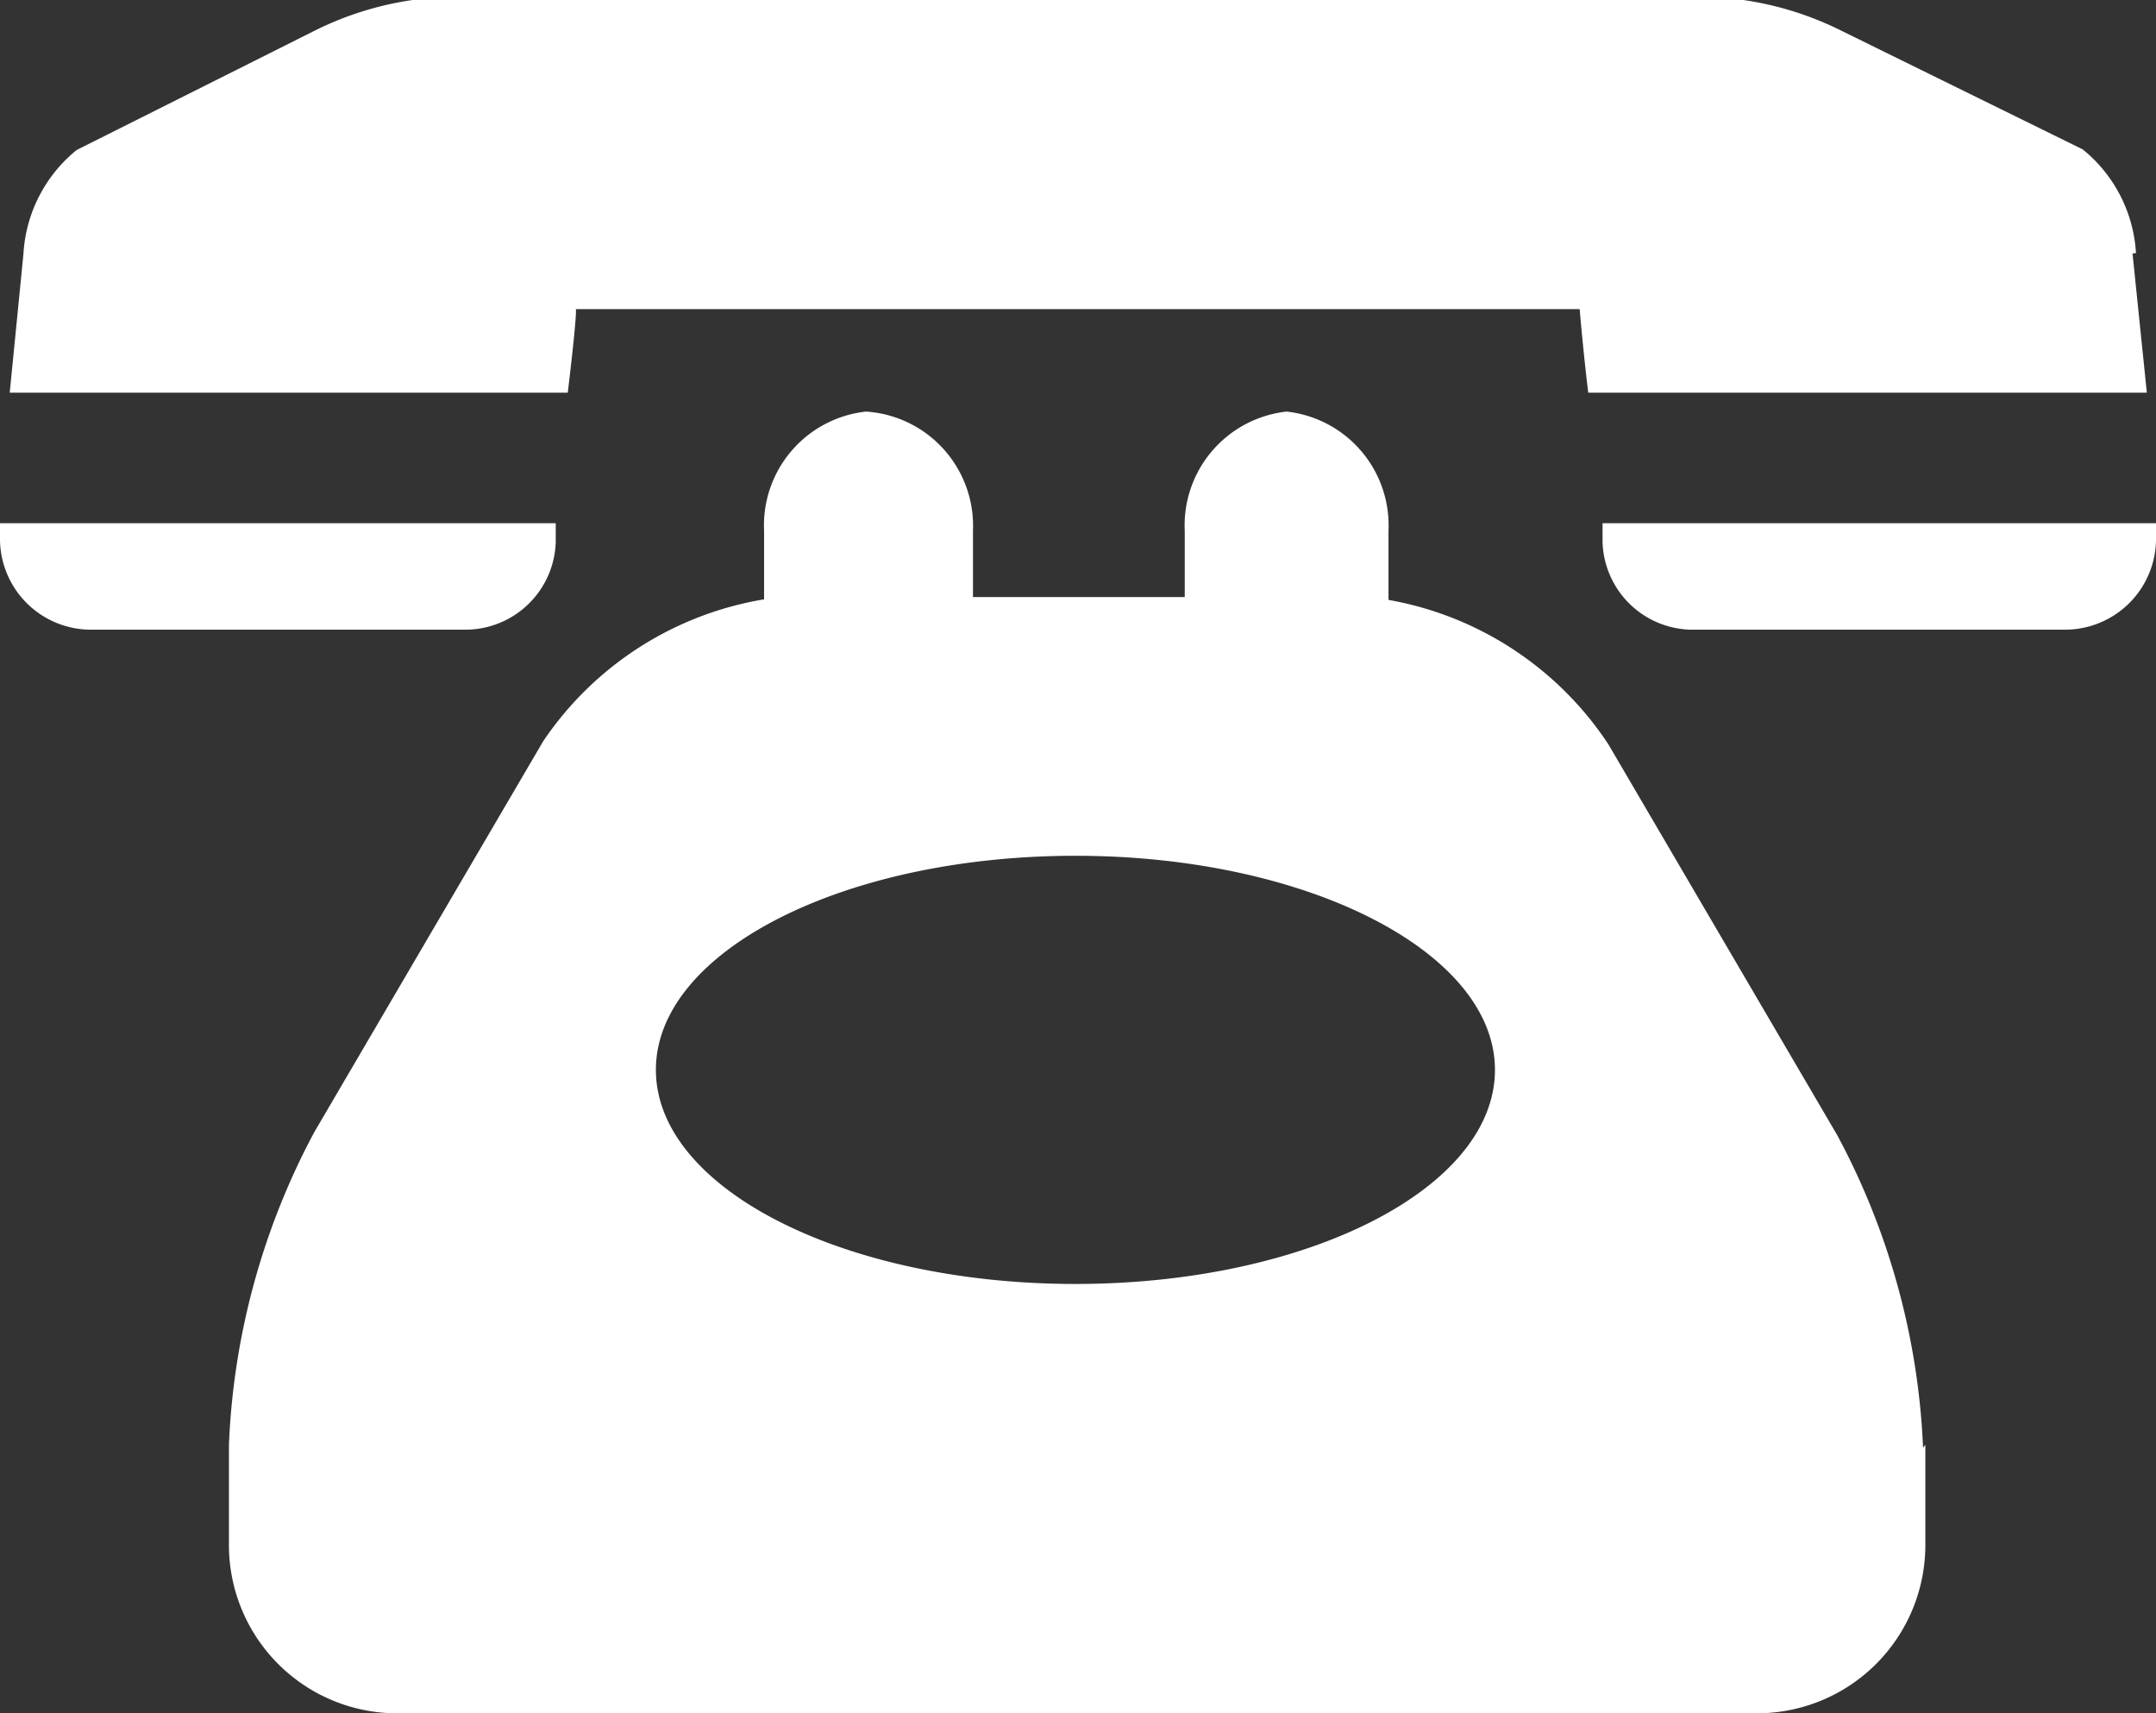 <svg xmlns="http://www.w3.org/2000/svg" width="37.67" height="29.93" viewBox="0 0 37.67 29.93"><rect x="0" y="0" width="37.67" height="29.93" fill="#333333" stroke="none"/><defs><style>.cls-1{fill:#fff;}</style></defs><title>Asset 2</title><g id="Layer_2" data-name="Layer 2"><g id="Layer_2-2" data-name="Layer 2"><path class="cls-1" d="M37.67,9.38A1.59,1.59,0,0,1,36.08,11H29.53A1.58,1.58,0,0,1,28,9.47s0-.13,0-.33h9.73c0,.13,0,.22,0,.23m-.41-4.95a2.52,2.52,0,0,0-.93-1.81L32.2.55A5.65,5.65,0,0,0,30.46,0H7.21A5.63,5.63,0,0,0,5.47.55L1.34,2.62A2.52,2.52,0,0,0,.41,4.43L.17,6.86H9.92c.09-.74.16-1.43.14-1.46H27.6s.06.72.15,1.46h9.76l-.25-2.43M0,9.38A1.59,1.59,0,0,0,1.59,11H8.14A1.58,1.58,0,0,0,9.71,9.47l0-.33H0c0,.13,0,.22,0,.23M33.64,25.24V27a2.94,2.94,0,0,1-2.93,2.93H7A2.94,2.94,0,0,1,4,27V25.24a12.67,12.67,0,0,1,1.49-5.46l4-6.83a5.8,5.8,0,0,1,3.86-2.48V9.27a2,2,0,0,1,1.78-2.08A2,2,0,0,1,17,9.27v1.16h3.7V9.27a2,2,0,0,1,1.78-2.08,2,2,0,0,1,1.78,2.08v1.21A5.81,5.81,0,0,1,28.1,13l4,6.83a12.66,12.66,0,0,1,1.5,5.46m-7.48-6.6c0-2.06-3.28-3.74-7.33-3.74s-7.33,1.67-7.33,3.74,3.28,3.74,7.33,3.74,7.33-1.67,7.33-3.74"/></g></g></svg>
